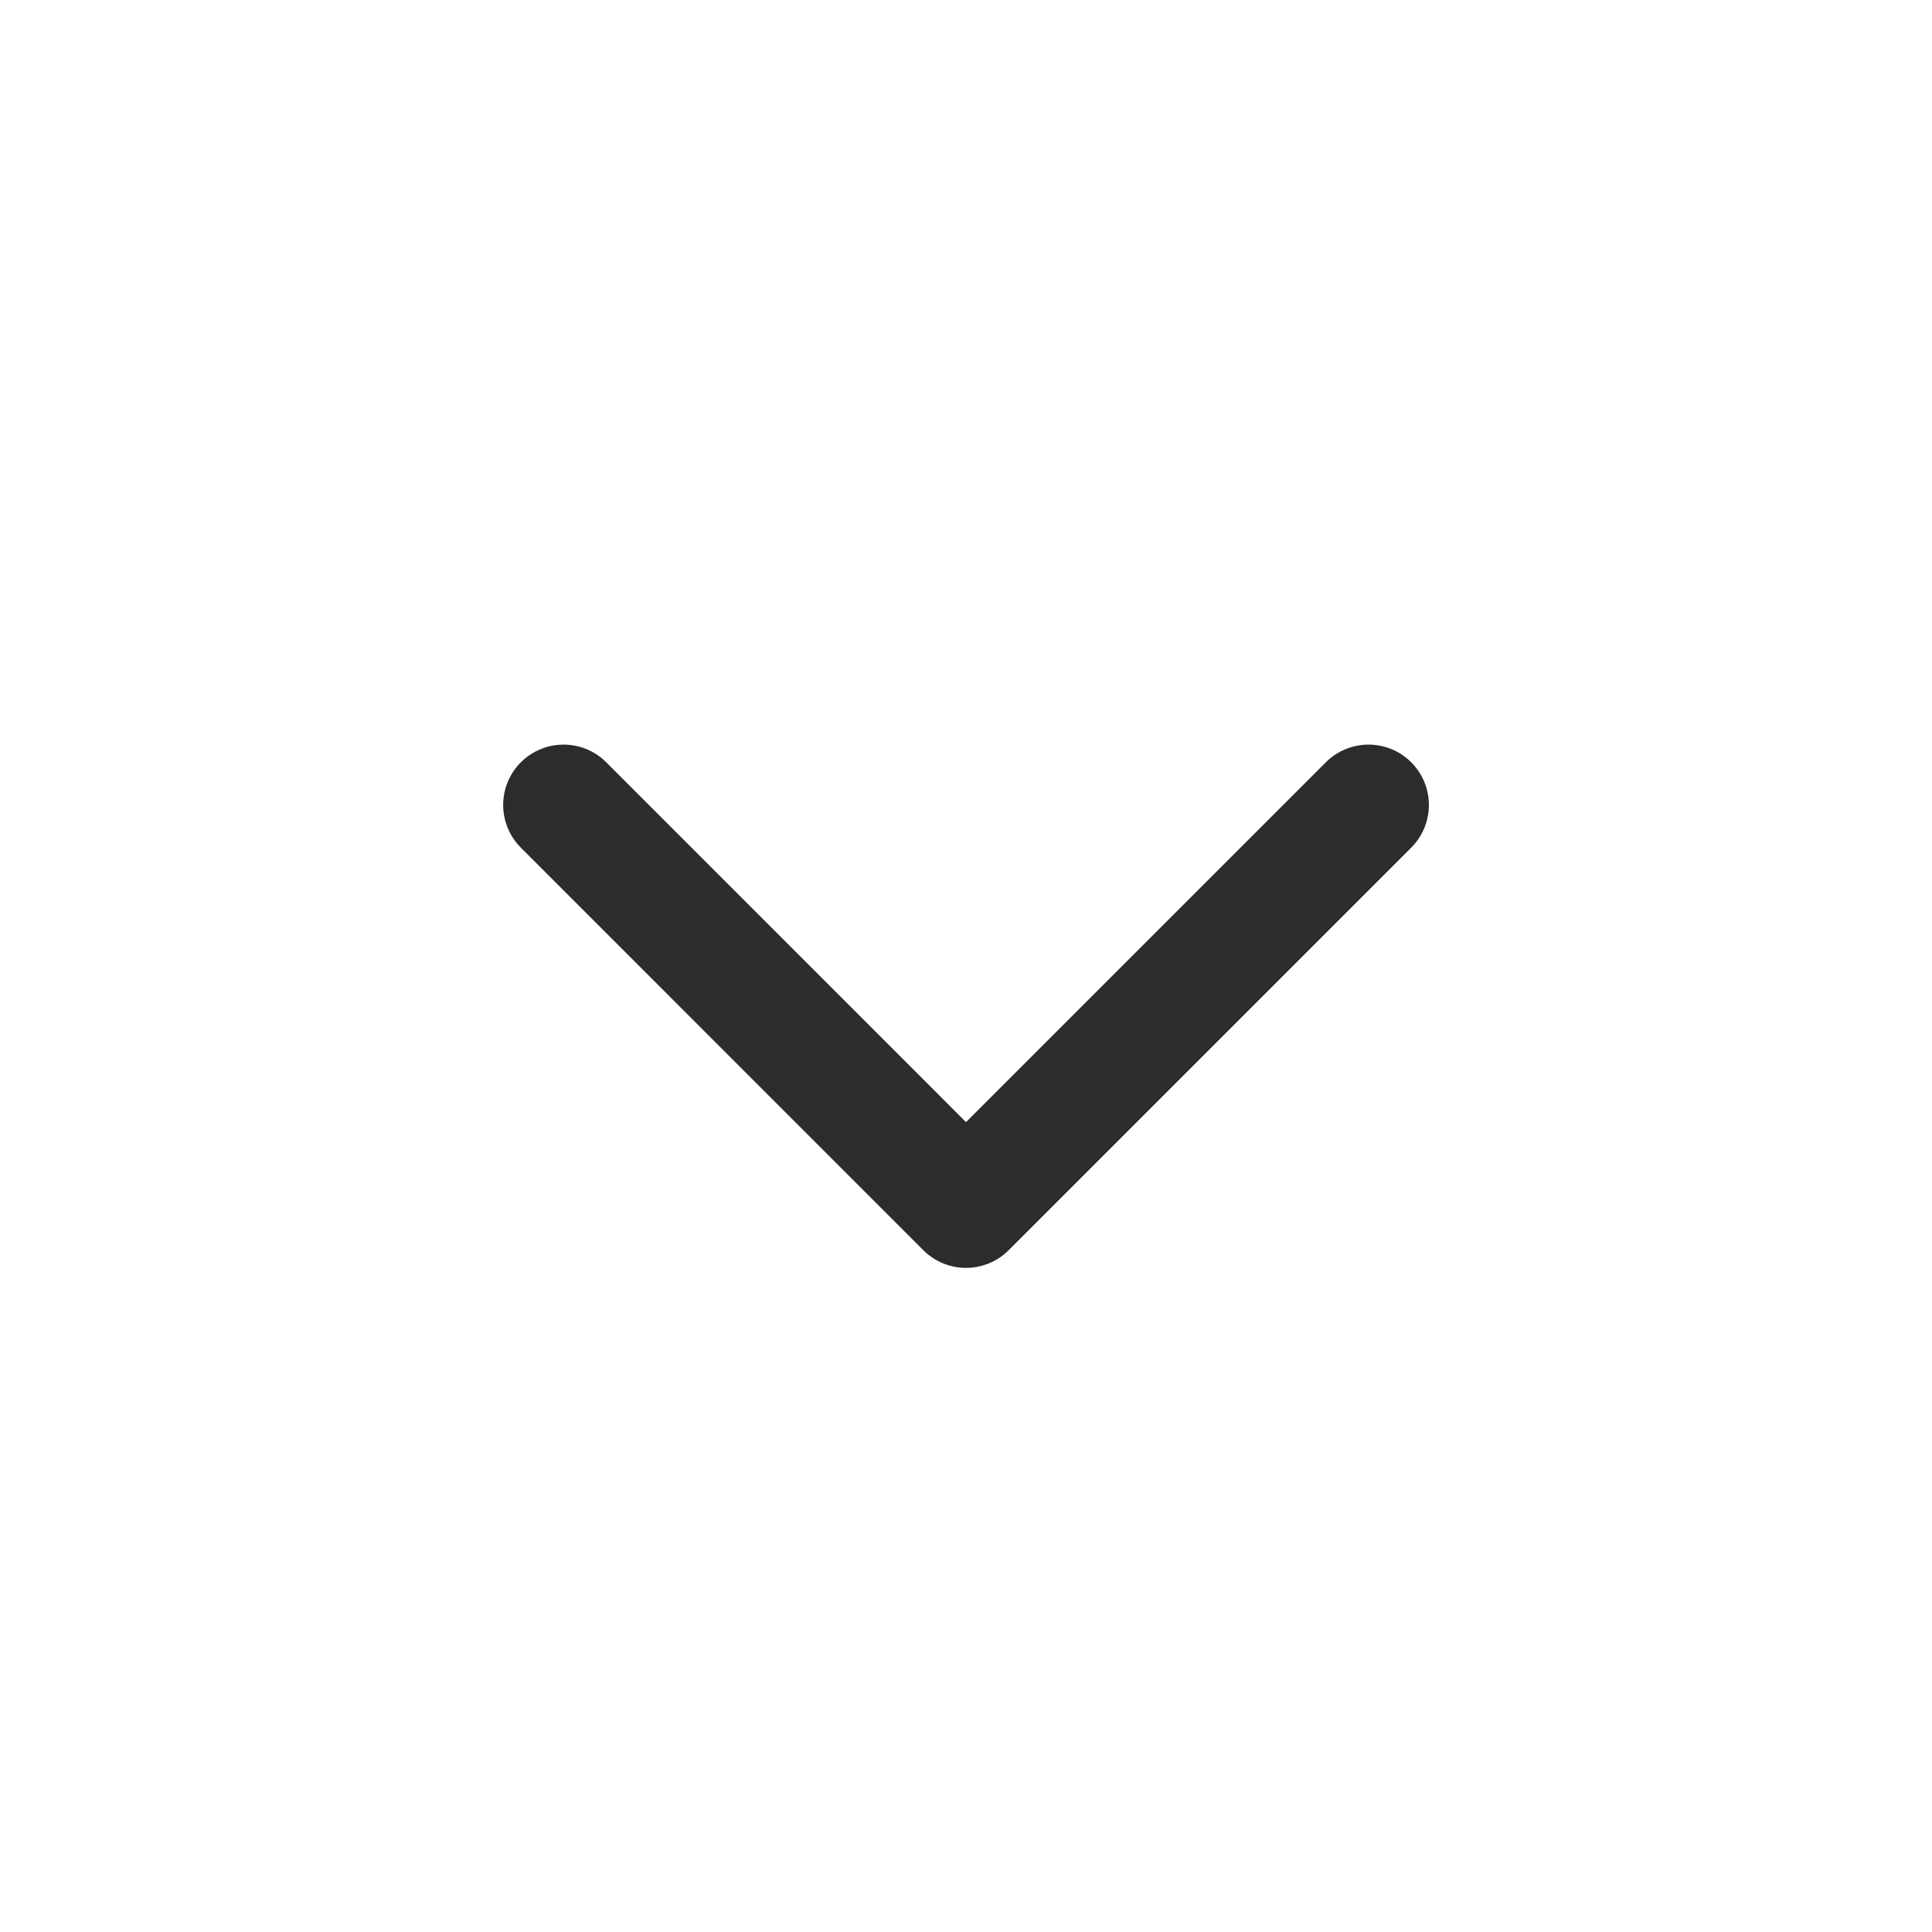 <svg width="32" height="32" viewBox="0 0 32 32" fill="none" xmlns="http://www.w3.org/2000/svg">
<path d="M9.334 13.333L16 20L22.667 13.333" stroke="#2C2C2C" stroke-width="2" stroke-linecap="round" stroke-linejoin="round"/>
</svg>
